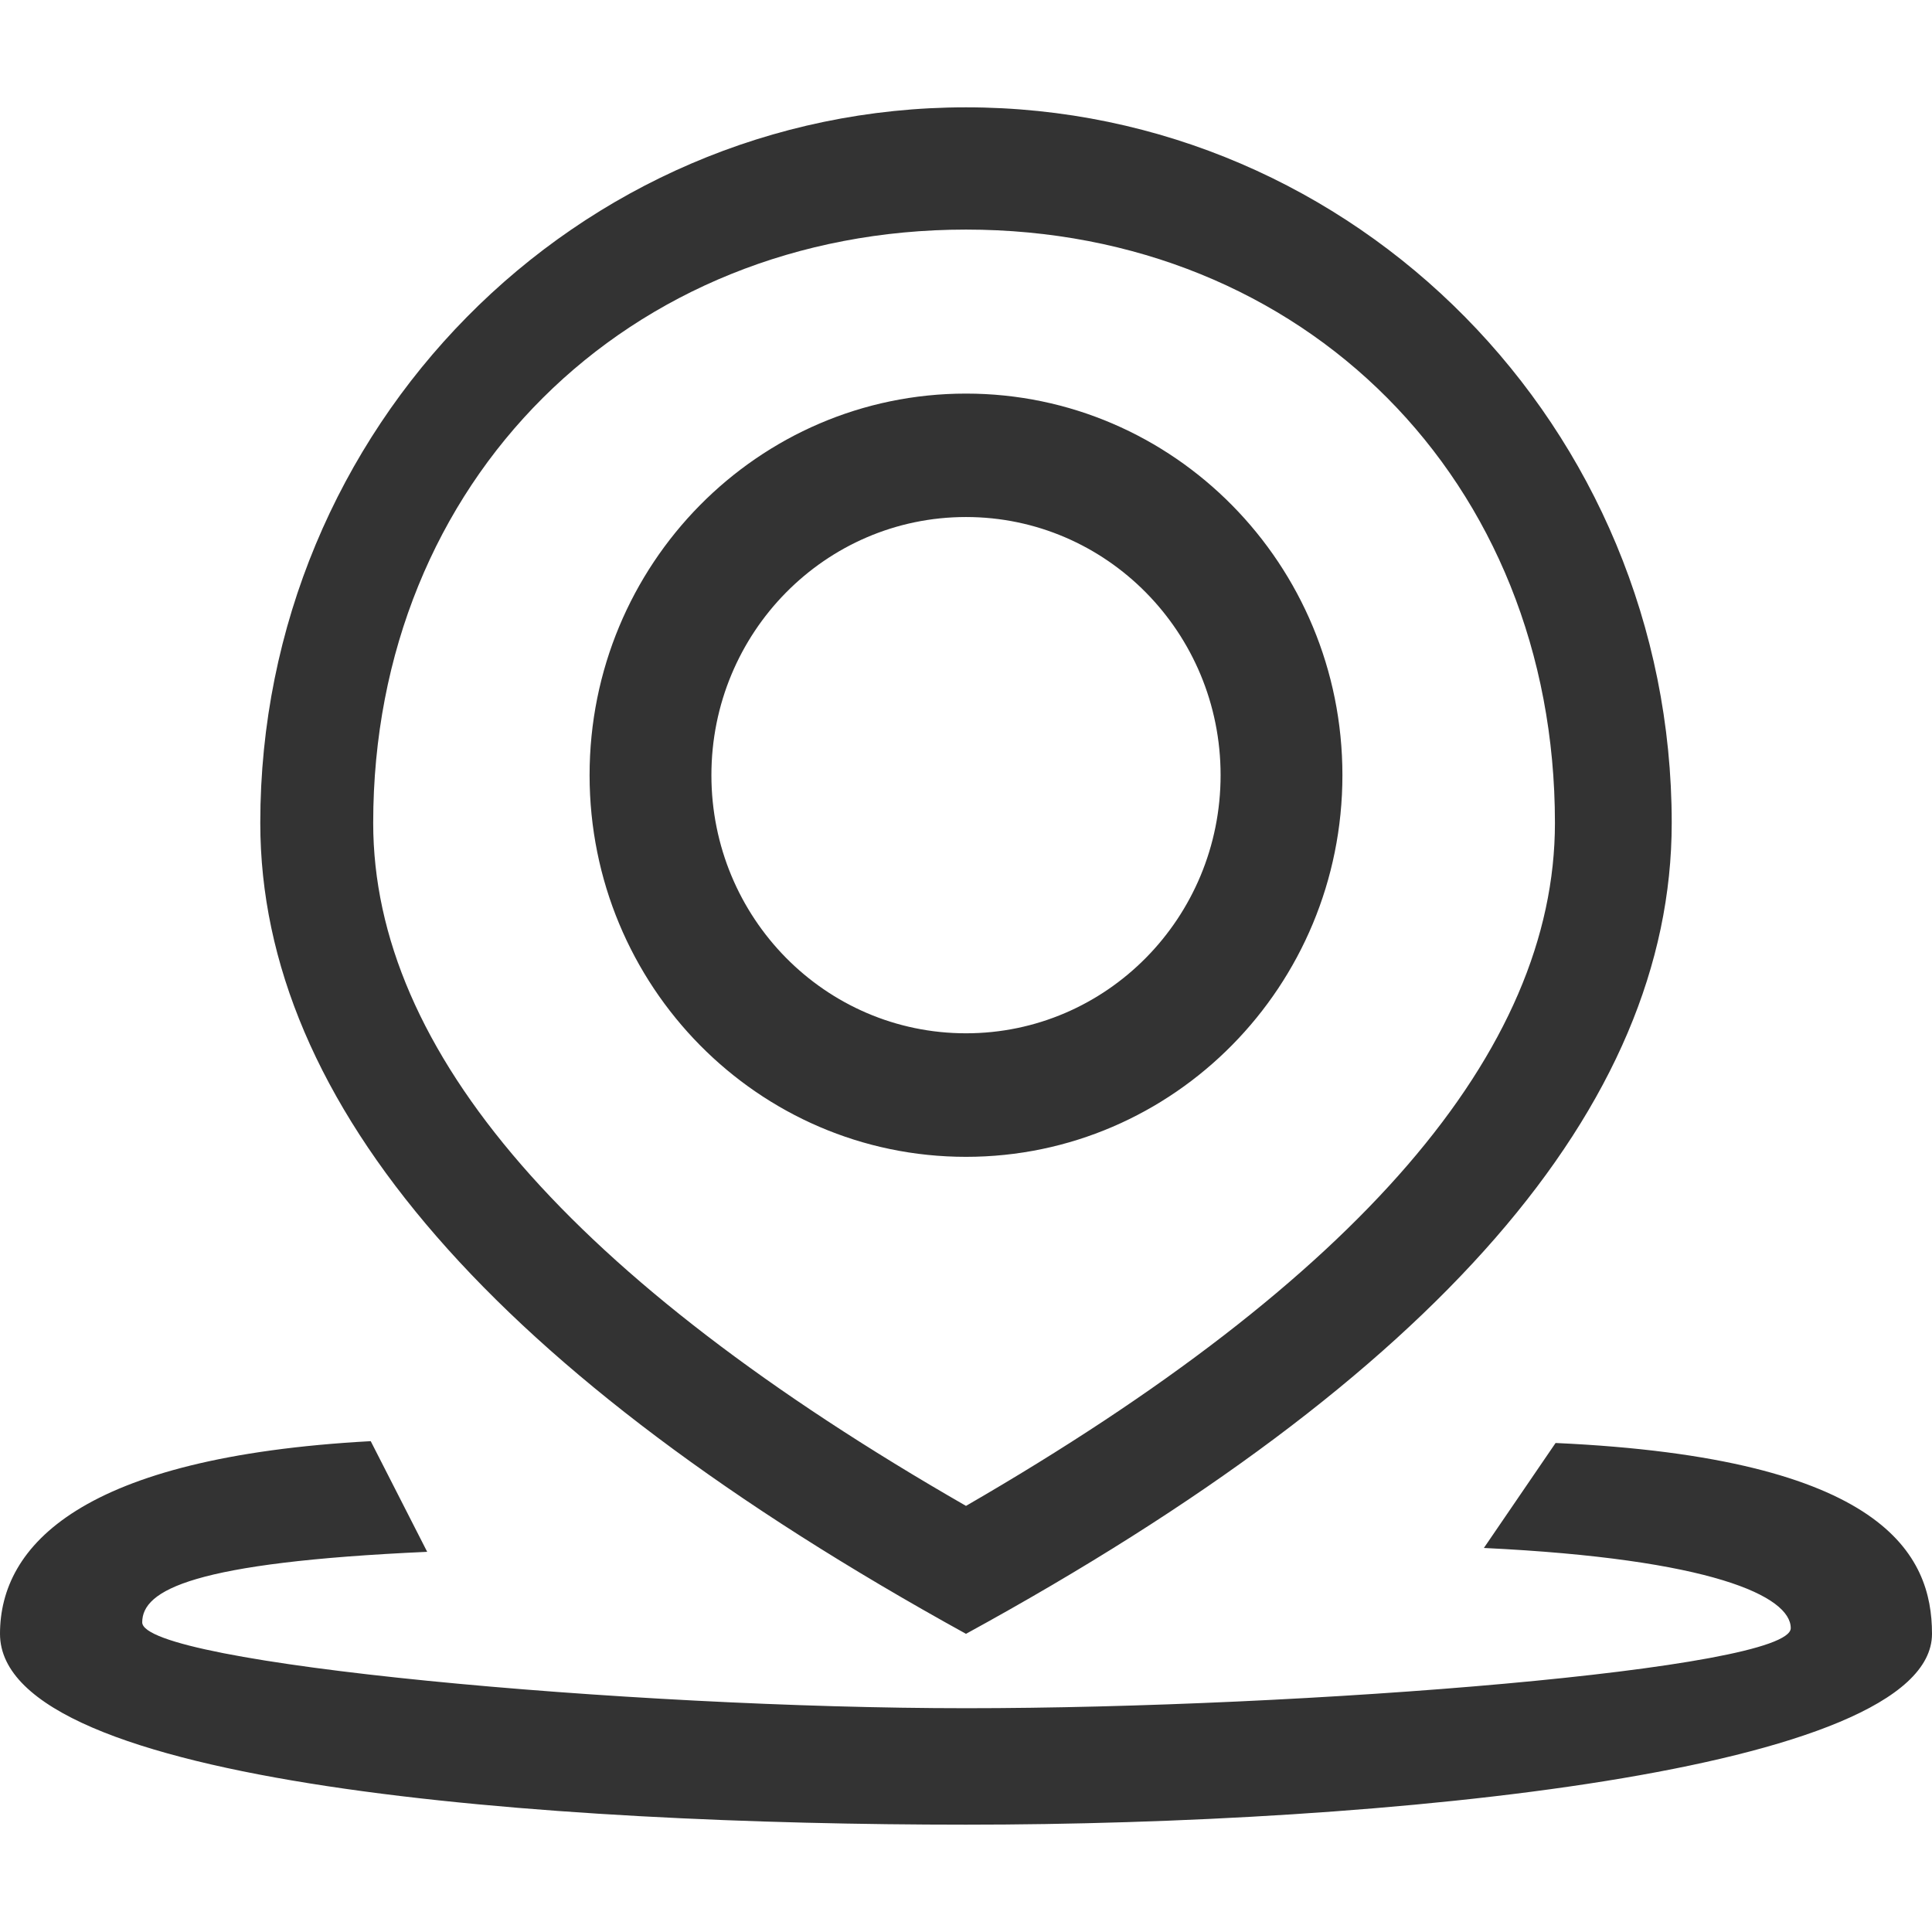 <svg xmlns="http://www.w3.org/2000/svg" xmlns:xlink="http://www.w3.org/1999/xlink" fill="none" version="1.1" width="18" height="18" viewBox="0 0 18 18"><defs><clipPath id="master_svg0_2905_258616"><rect x="0" y="0" width="18" height="18" rx="0"/></clipPath></defs><g clip-path="url(#master_svg0_2905_258616)"><g><path d="M9,10.778C10.936,10.778,12.507,9.186,12.507,7.222C12.507,5.258,10.936,3.667,9,3.667C7.063,3.667,5.493,5.258,5.493,7.222C5.493,9.186,7.063,10.778,9,10.778ZM9,4.817C10.31,4.817,11.372,5.894,11.372,7.222C11.372,8.551,10.31,9.627,9,9.627C7.689,9.627,6.628,8.551,6.628,7.222C6.628,5.894,7.689,4.817,9,4.817ZM9,15.222Q15.575,11.626,15.575,7.667C15.575,3.985,12.631,1,9,1C5.368,1,2.425,3.985,2.425,7.667Q2.425,11.598,9,15.222ZM9,2.139C12.147,2.139,14.487,4.476,14.487,7.667Q14.487,10.858,9,14.03Q3.477,10.858,3.477,7.667C3.477,4.476,5.853,2.139,9,2.139ZM14.493,13.444L13.825,14.422C15.951,14.524,16.684,14.873,16.684,15.169C16.684,15.554,12.147,15.915,9,15.915C5.853,15.915,1.325,15.5,1.325,15.115C1.325,14.814,1.796,14.556,3.98,14.458L3.454,13.427C0.753,13.574,0,14.401,0,15.222C0,16.635,5.127,17,9,17C12.873,17,18,16.511,18,15.222C18,14.489,17.562,13.583,14.493,13.444Z" fill="#333333" fill-opacity="1"/></g></g></svg>